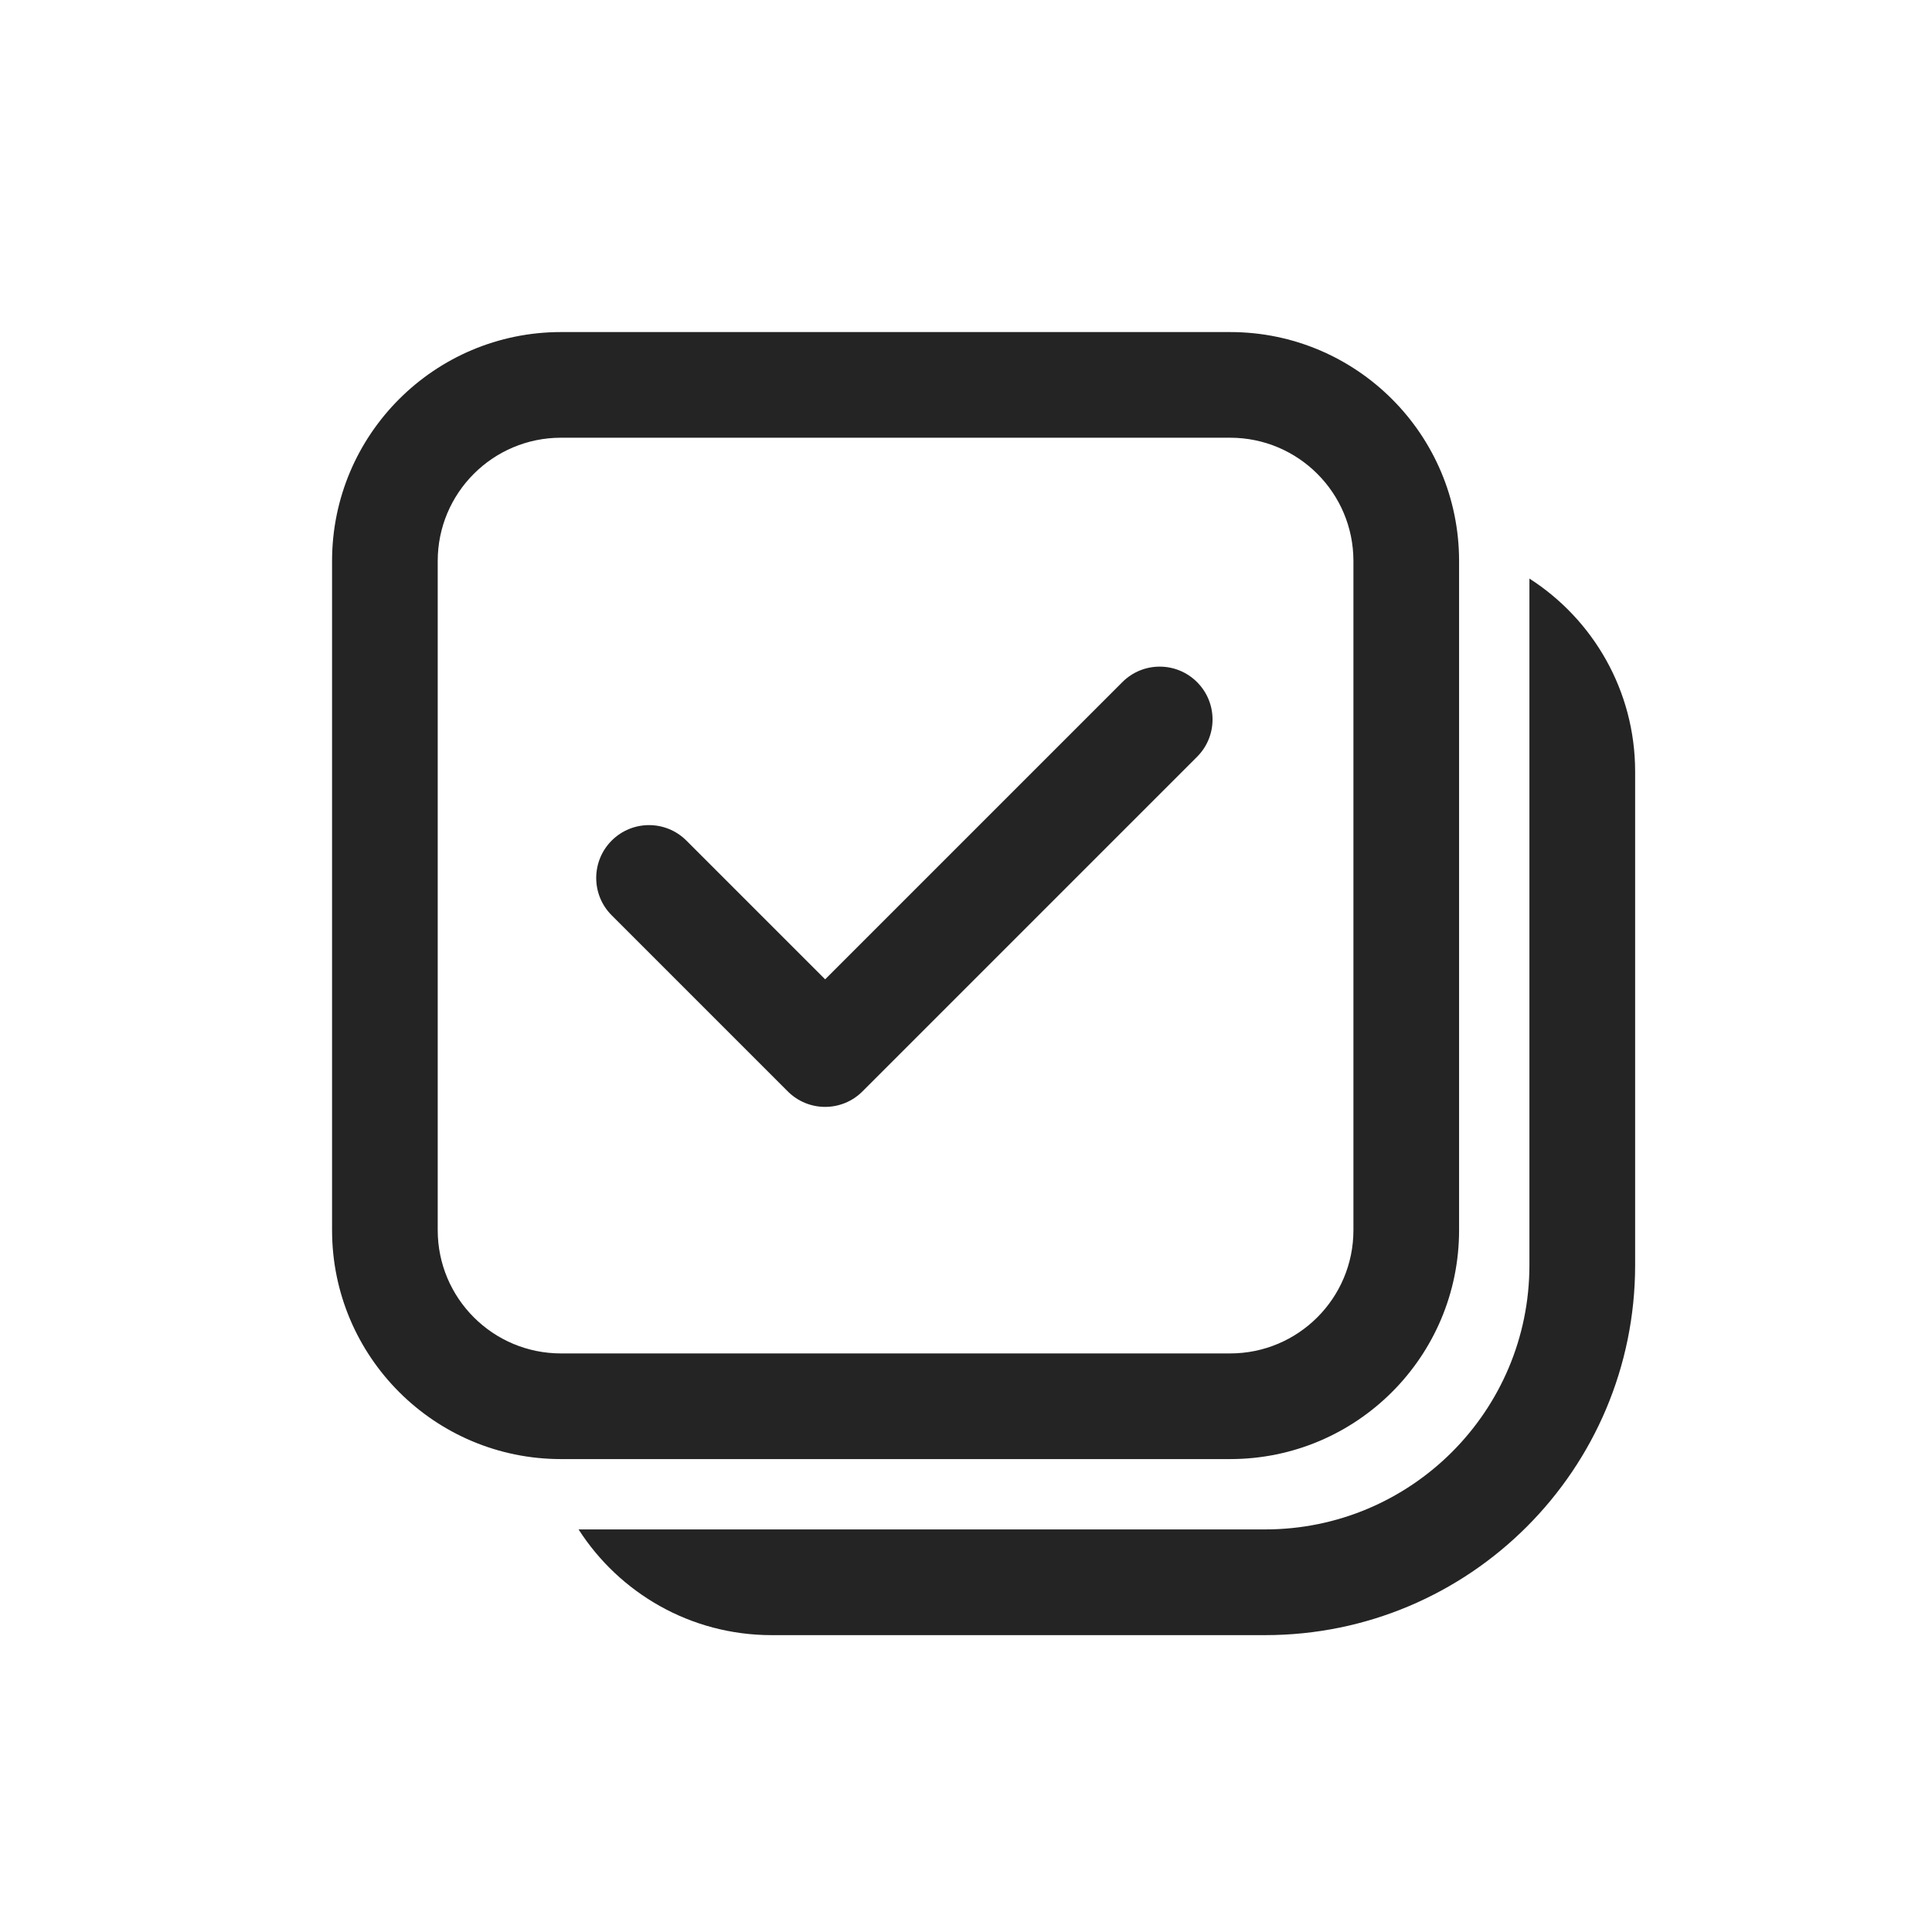 <svg width="32" height="32" viewBox="0 0 32 32" fill="none" xmlns="http://www.w3.org/2000/svg">
<rect width="32" height="32" fill="white"/>
<path d="M19.827 12.535C20.169 12.194 20.169 11.64 19.827 11.298C19.485 10.956 18.931 10.956 18.59 11.298L13.667 16.221L11.369 13.923C11.027 13.581 10.473 13.581 10.131 13.923C9.79 14.265 9.79 14.819 10.131 15.16L13.048 18.077C13.39 18.419 13.944 18.419 14.285 18.077L19.827 12.535ZM5.5 9.292C5.5 7.198 7.198 5.5 9.292 5.5H20.375C22.469 5.5 24.167 7.198 24.167 9.292V20.375C24.167 22.469 22.469 24.167 20.375 24.167H9.292C7.198 24.167 5.5 22.469 5.5 20.375V9.292ZM9.292 7.25C8.164 7.25 7.25 8.164 7.25 9.292V20.375C7.25 21.503 8.164 22.417 9.292 22.417H20.375C21.503 22.417 22.417 21.503 22.417 20.375V9.292C22.417 8.164 21.503 7.25 20.375 7.25H9.292ZM12.781 27.083C11.438 27.083 10.258 26.385 9.583 25.332H12.752L12.781 25.332H20.954C23.372 25.332 25.332 23.372 25.332 20.954V9.583C26.385 10.258 27.083 11.438 27.083 12.781V20.954C27.083 24.339 24.339 27.083 20.954 27.083H12.781Z" fill="#242424"/>
</svg>
